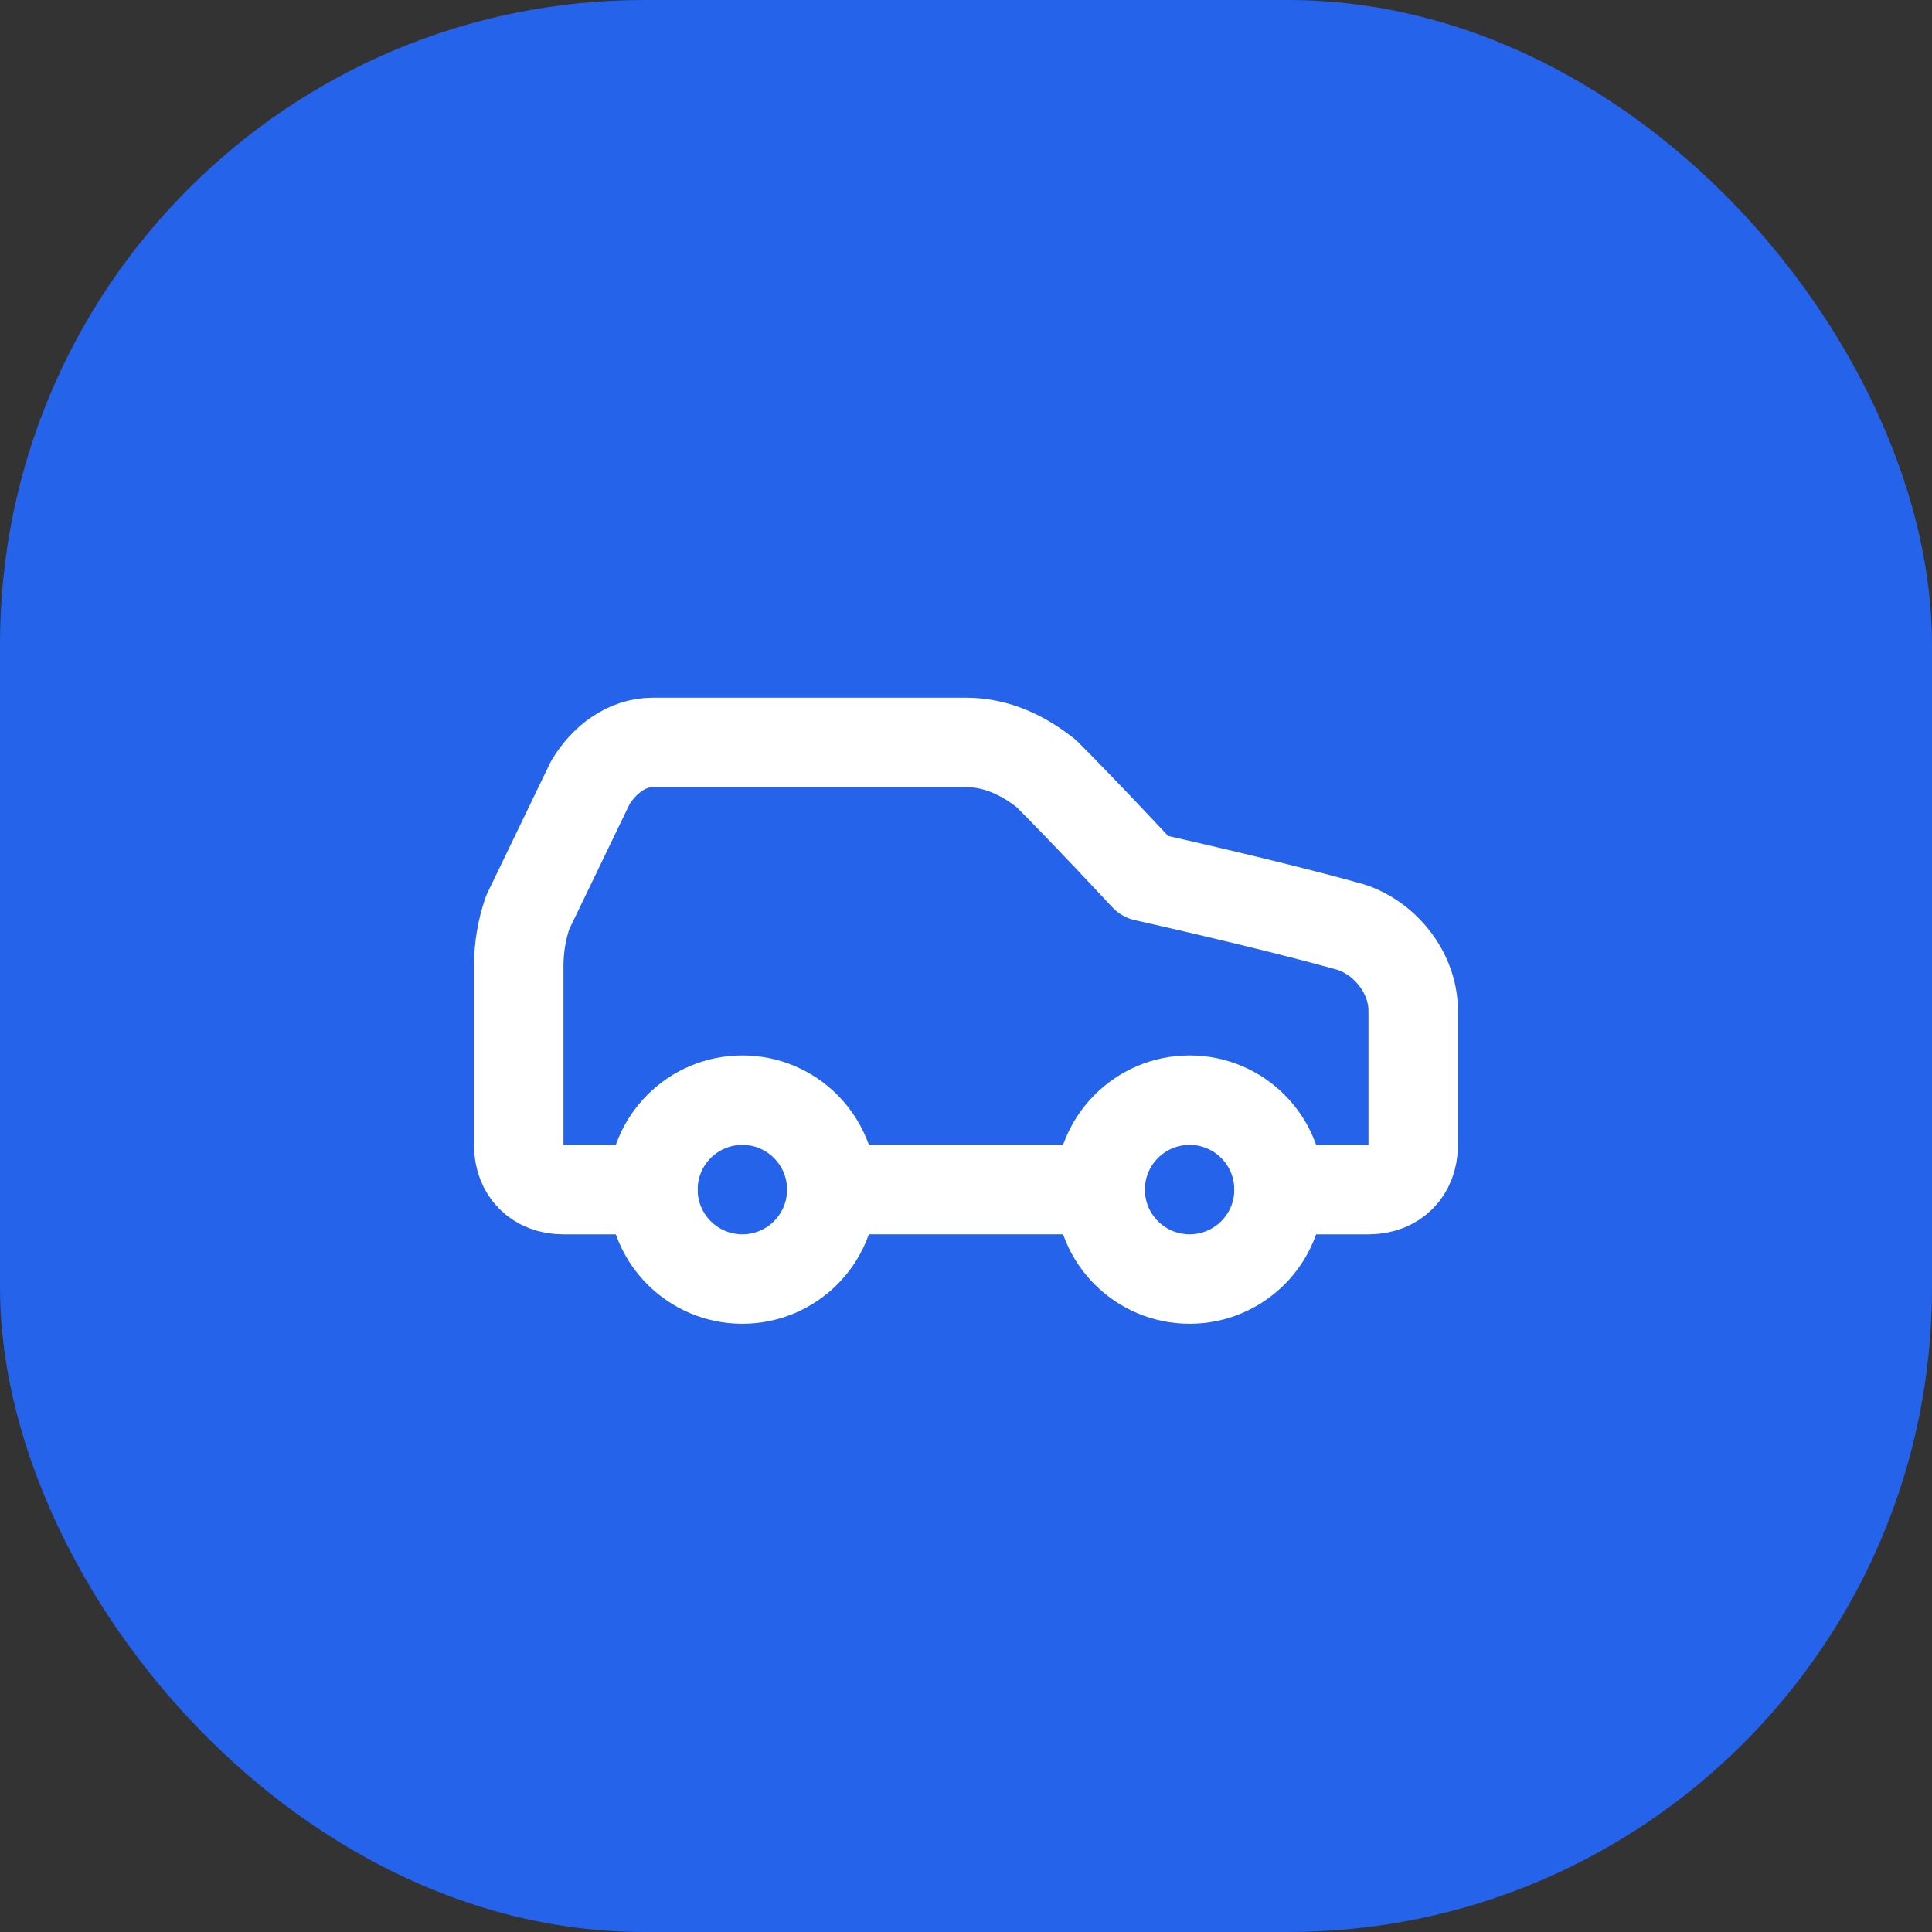<?xml version="1.0" encoding="UTF-8"?> <svg xmlns="http://www.w3.org/2000/svg" width="36" height="36" viewBox="0 0 36 36" fill="none"><rect x="0" y="0" width="36" height="36" fill="#333333" stroke="none"/><rect width="36" height="36" rx="12" fill="#2563EB"></rect><path d="M23.833 22.167H25.499C25.999 22.167 26.333 21.834 26.333 21.334V18.834C26.333 18.084 25.749 17.417 25.083 17.251C23.583 16.834 21.333 16.334 21.333 16.334C21.333 16.334 20.249 15.167 19.499 14.417C19.083 14.084 18.583 13.834 17.999 13.834H12.166C11.666 13.834 11.249 14.167 10.999 14.584L9.833 17.001C9.722 17.323 9.666 17.66 9.666 18.001V21.334C9.666 21.834 9.999 22.167 10.499 22.167H12.166" stroke="white" stroke-width="1.667" stroke-linecap="round" stroke-linejoin="round"></path><path d="M13.833 23.833C14.753 23.833 15.499 23.087 15.499 22.167C15.499 21.246 14.753 20.5 13.833 20.5C12.912 20.5 12.166 21.246 12.166 22.167C12.166 23.087 12.912 23.833 13.833 23.833Z" stroke="white" stroke-width="1.667" stroke-linecap="round" stroke-linejoin="round"></path><path d="M15.5 22.166H20.5" stroke="white" stroke-width="1.667" stroke-linecap="round" stroke-linejoin="round"></path><path d="M22.167 23.833C23.087 23.833 23.833 23.087 23.833 22.167C23.833 21.246 23.087 20.5 22.167 20.5C21.246 20.5 20.5 21.246 20.5 22.167C20.5 23.087 21.246 23.833 22.167 23.833Z" stroke="white" stroke-width="1.667" stroke-linecap="round" stroke-linejoin="round"></path></svg> 